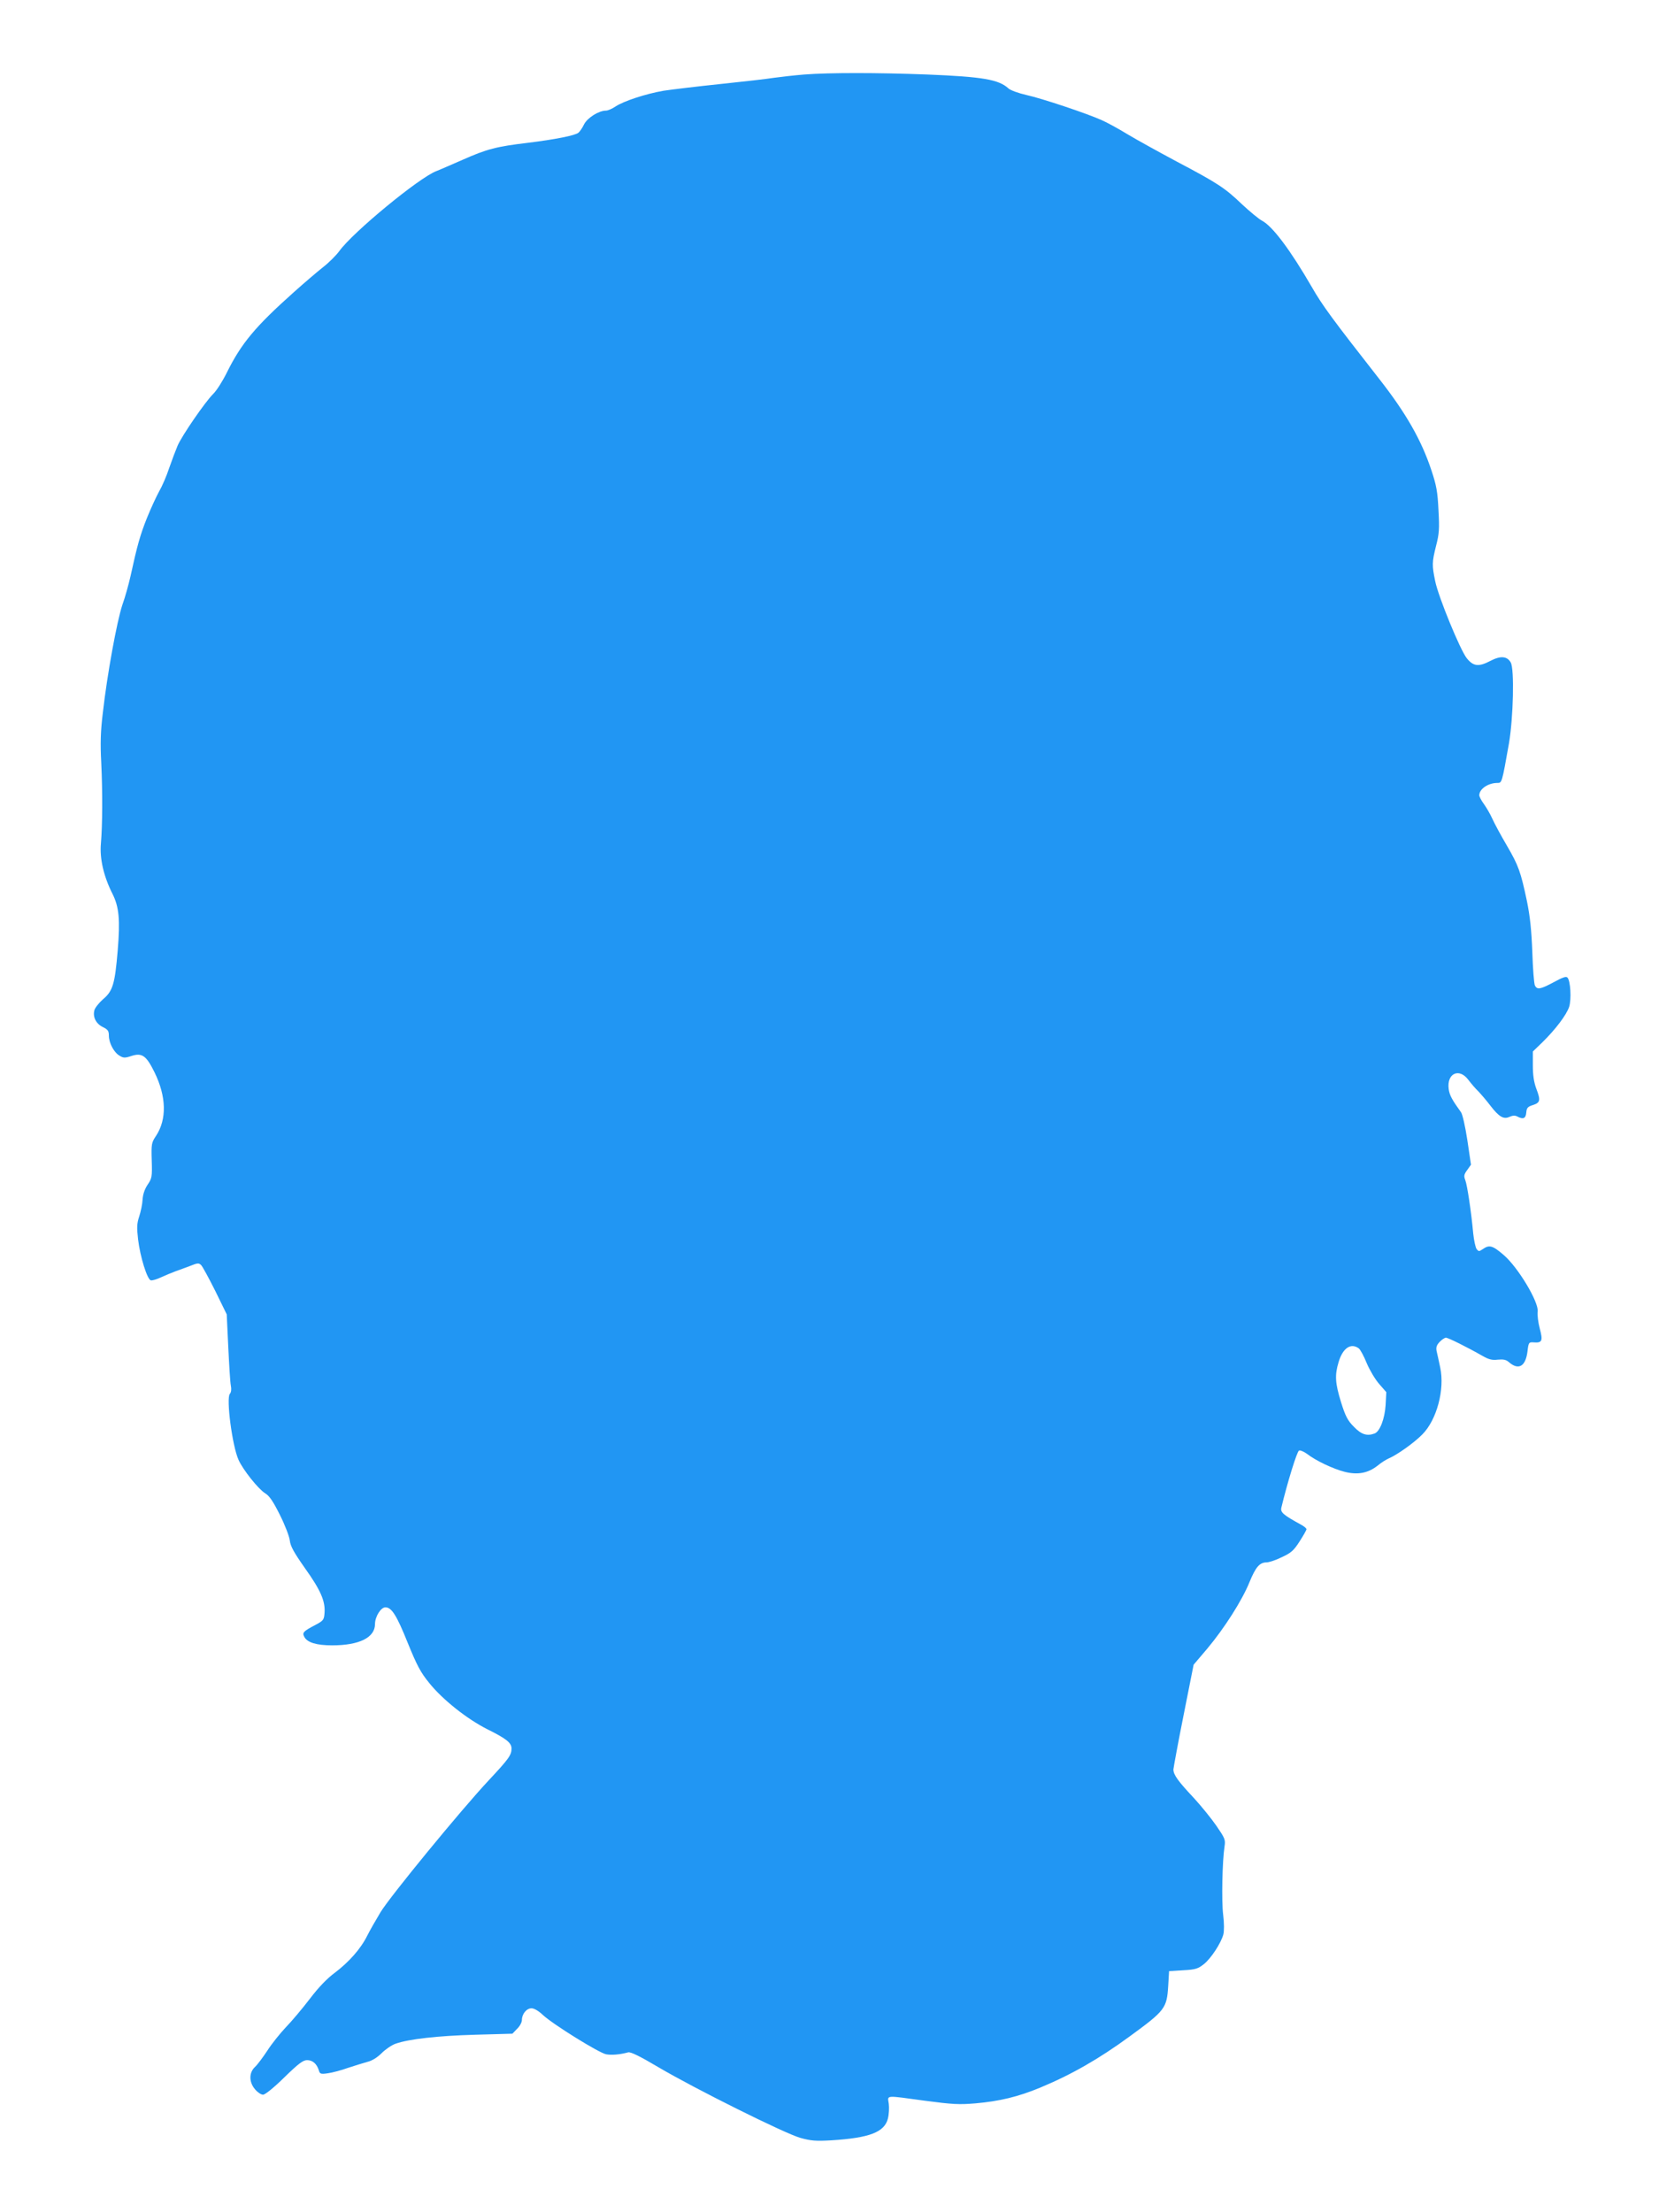 <?xml version="1.0" standalone="no"?>
<!DOCTYPE svg PUBLIC "-//W3C//DTD SVG 20010904//EN"
 "http://www.w3.org/TR/2001/REC-SVG-20010904/DTD/svg10.dtd">
<svg version="1.0" xmlns="http://www.w3.org/2000/svg"
 width="960pt" height="1280pt" viewBox="0 0 960 1280"
 preserveAspectRatio="xMidYMid meet">
<g transform="translate(0,1280) scale(0.1,-0.1)"
fill="#2196f3" stroke="none">
<path d="M4655 12369 c-60 -5 -139 -14 -175 -19 -36 -6 -175 -22 -310 -36
-135 -14 -283 -32 -330 -39 -104 -18 -231 -60 -278 -91 -19 -13 -44 -24 -55
-24 -42 0 -107 -41 -127 -79 -10 -21 -25 -43 -33 -49 -19 -16 -136 -39 -290
-58 -185 -22 -239 -36 -381 -99 -69 -30 -137 -60 -151 -65 -100 -38 -482 -353
-561 -462 -19 -26 -62 -69 -96 -95 -34 -27 -109 -91 -167 -143 -224 -200 -304
-296 -388 -465 -24 -49 -60 -106 -80 -125 -47 -47 -179 -239 -205 -298 -11
-26 -33 -84 -49 -130 -15 -46 -41 -106 -58 -135 -16 -29 -48 -98 -71 -155 -39
-98 -56 -158 -95 -337 -10 -44 -30 -118 -47 -165 -31 -93 -88 -402 -113 -625
-13 -105 -15 -178 -9 -290 8 -173 7 -357 -2 -465 -8 -88 16 -191 67 -292 38
-76 45 -149 30 -329 -16 -191 -28 -233 -84 -280 -24 -21 -48 -51 -51 -65 -10
-39 10 -78 50 -97 28 -14 34 -22 34 -49 0 -43 30 -99 63 -117 21 -13 31 -13
67 -1 62 20 86 3 134 -94 69 -141 72 -272 9 -368 -26 -39 -28 -46 -25 -143 3
-95 1 -103 -24 -140 -17 -26 -27 -55 -29 -86 -1 -25 -10 -68 -19 -96 -14 -42
-15 -64 -7 -134 12 -101 53 -233 74 -237 8 -2 35 6 58 17 24 11 62 27 84 35
22 8 61 22 87 32 42 17 49 17 62 4 8 -8 45 -76 82 -150 l66 -135 9 -190 c5
-104 11 -205 15 -223 4 -20 2 -38 -6 -47 -22 -26 14 -301 50 -381 25 -57 114
-169 154 -194 25 -15 46 -46 86 -126 29 -58 55 -125 57 -148 4 -33 24 -69 88
-160 90 -126 118 -190 113 -258 -3 -40 -6 -45 -53 -70 -71 -37 -77 -45 -64
-69 17 -33 71 -49 161 -49 157 0 248 45 248 123 0 43 34 97 60 97 36 0 65 -45
130 -207 53 -130 74 -170 124 -231 77 -96 218 -208 337 -268 109 -54 139 -78
139 -111 0 -38 -16 -60 -131 -183 -161 -172 -571 -672 -627 -764 -27 -45 -62
-106 -77 -136 -37 -75 -105 -152 -187 -214 -46 -34 -94 -84 -145 -151 -42 -55
-104 -129 -139 -165 -34 -36 -82 -96 -107 -135 -25 -38 -57 -81 -71 -94 -36
-33 -36 -88 0 -130 14 -17 35 -31 46 -31 12 0 62 40 123 100 83 81 109 100
132 100 32 0 56 -21 68 -59 6 -21 11 -23 52 -17 24 3 77 17 116 31 40 13 91
29 113 35 26 6 57 25 82 50 22 22 58 47 81 55 76 27 245 46 461 52 l215 6 27
28 c16 15 28 38 28 51 0 35 27 68 56 68 15 0 42 -16 67 -40 60 -55 323 -218
364 -226 31 -6 80 -2 128 11 14 4 69 -23 175 -86 212 -125 732 -384 822 -409
61 -17 90 -19 178 -14 222 14 308 47 328 126 6 24 8 62 5 86 -7 51 -26 49 210
17 159 -21 197 -23 292 -15 138 12 246 38 372 90 183 76 342 167 521 298 204
149 214 162 222 292 l5 85 82 5 c72 4 86 9 120 36 41 33 98 120 112 171 5 19
5 65 -1 114 -10 80 -5 312 8 396 6 39 2 47 -48 120 -29 42 -87 113 -128 158
-93 99 -120 136 -120 167 1 12 27 154 59 314 l58 292 79 93 c99 118 202 280
244 384 36 88 59 115 99 115 14 0 54 13 88 30 54 25 69 38 103 91 22 34 40 66
40 71 0 5 -14 17 -31 26 -106 58 -121 72 -114 100 33 138 90 325 102 329 7 3
28 -6 46 -19 50 -39 151 -87 218 -104 75 -19 135 -8 191 36 20 17 49 35 65 42
49 21 147 91 193 138 84 84 131 260 104 387 -8 37 -17 81 -21 96 -4 21 0 34
17 52 13 14 30 25 37 25 13 0 120 -53 213 -106 35 -20 55 -25 87 -21 32 3 48
0 64 -14 56 -49 97 -26 108 62 6 52 8 54 36 52 49 -4 54 9 35 80 -9 34 -15 79
-12 99 6 55 -112 253 -196 326 -65 56 -84 61 -121 35 -22 -15 -25 -15 -37 1
-6 9 -15 50 -19 89 -12 130 -35 281 -46 309 -9 23 -8 32 11 58 l22 31 -21 142
c-12 78 -28 151 -37 162 -52 72 -66 98 -71 134 -12 90 60 124 113 54 16 -21
42 -52 59 -68 16 -17 48 -54 69 -82 50 -65 77 -81 111 -65 18 8 32 9 45 2 34
-18 49 -12 52 23 2 27 9 34 38 43 43 14 46 27 20 95 -14 38 -20 78 -20 134 l0
81 56 54 c76 75 138 157 154 204 14 44 8 152 -10 170 -8 8 -28 1 -79 -27 -77
-41 -96 -45 -109 -19 -5 9 -12 96 -15 192 -5 130 -13 206 -31 295 -36 171 -49
207 -116 322 -33 56 -71 126 -84 155 -13 29 -36 68 -50 87 -14 19 -26 42 -26
50 1 37 52 71 105 71 26 0 26 -2 67 230 25 148 32 429 10 467 -21 37 -59 40
-118 9 -67 -35 -98 -32 -136 15 -38 47 -164 354 -183 446 -19 93 -19 109 5
205 18 69 20 97 14 206 -5 107 -12 144 -41 231 -58 175 -147 331 -303 530
-270 345 -329 425 -390 532 -123 212 -226 350 -287 382 -19 10 -72 54 -117 96
-97 93 -139 121 -378 247 -101 54 -228 124 -283 157 -54 33 -122 70 -150 82
-89 40 -348 126 -434 145 -48 11 -92 27 -105 38 -56 52 -149 68 -471 81 -290
11 -568 11 -710 0z m3208 -7371 c9 -7 30 -46 46 -86 17 -40 49 -94 72 -120
l41 -47 -4 -75 c-5 -79 -33 -152 -63 -164 -45 -17 -78 -6 -121 39 -36 36 -49
62 -74 142 -34 110 -37 156 -14 232 24 81 71 113 117 79z"/>
</g>
</svg>
